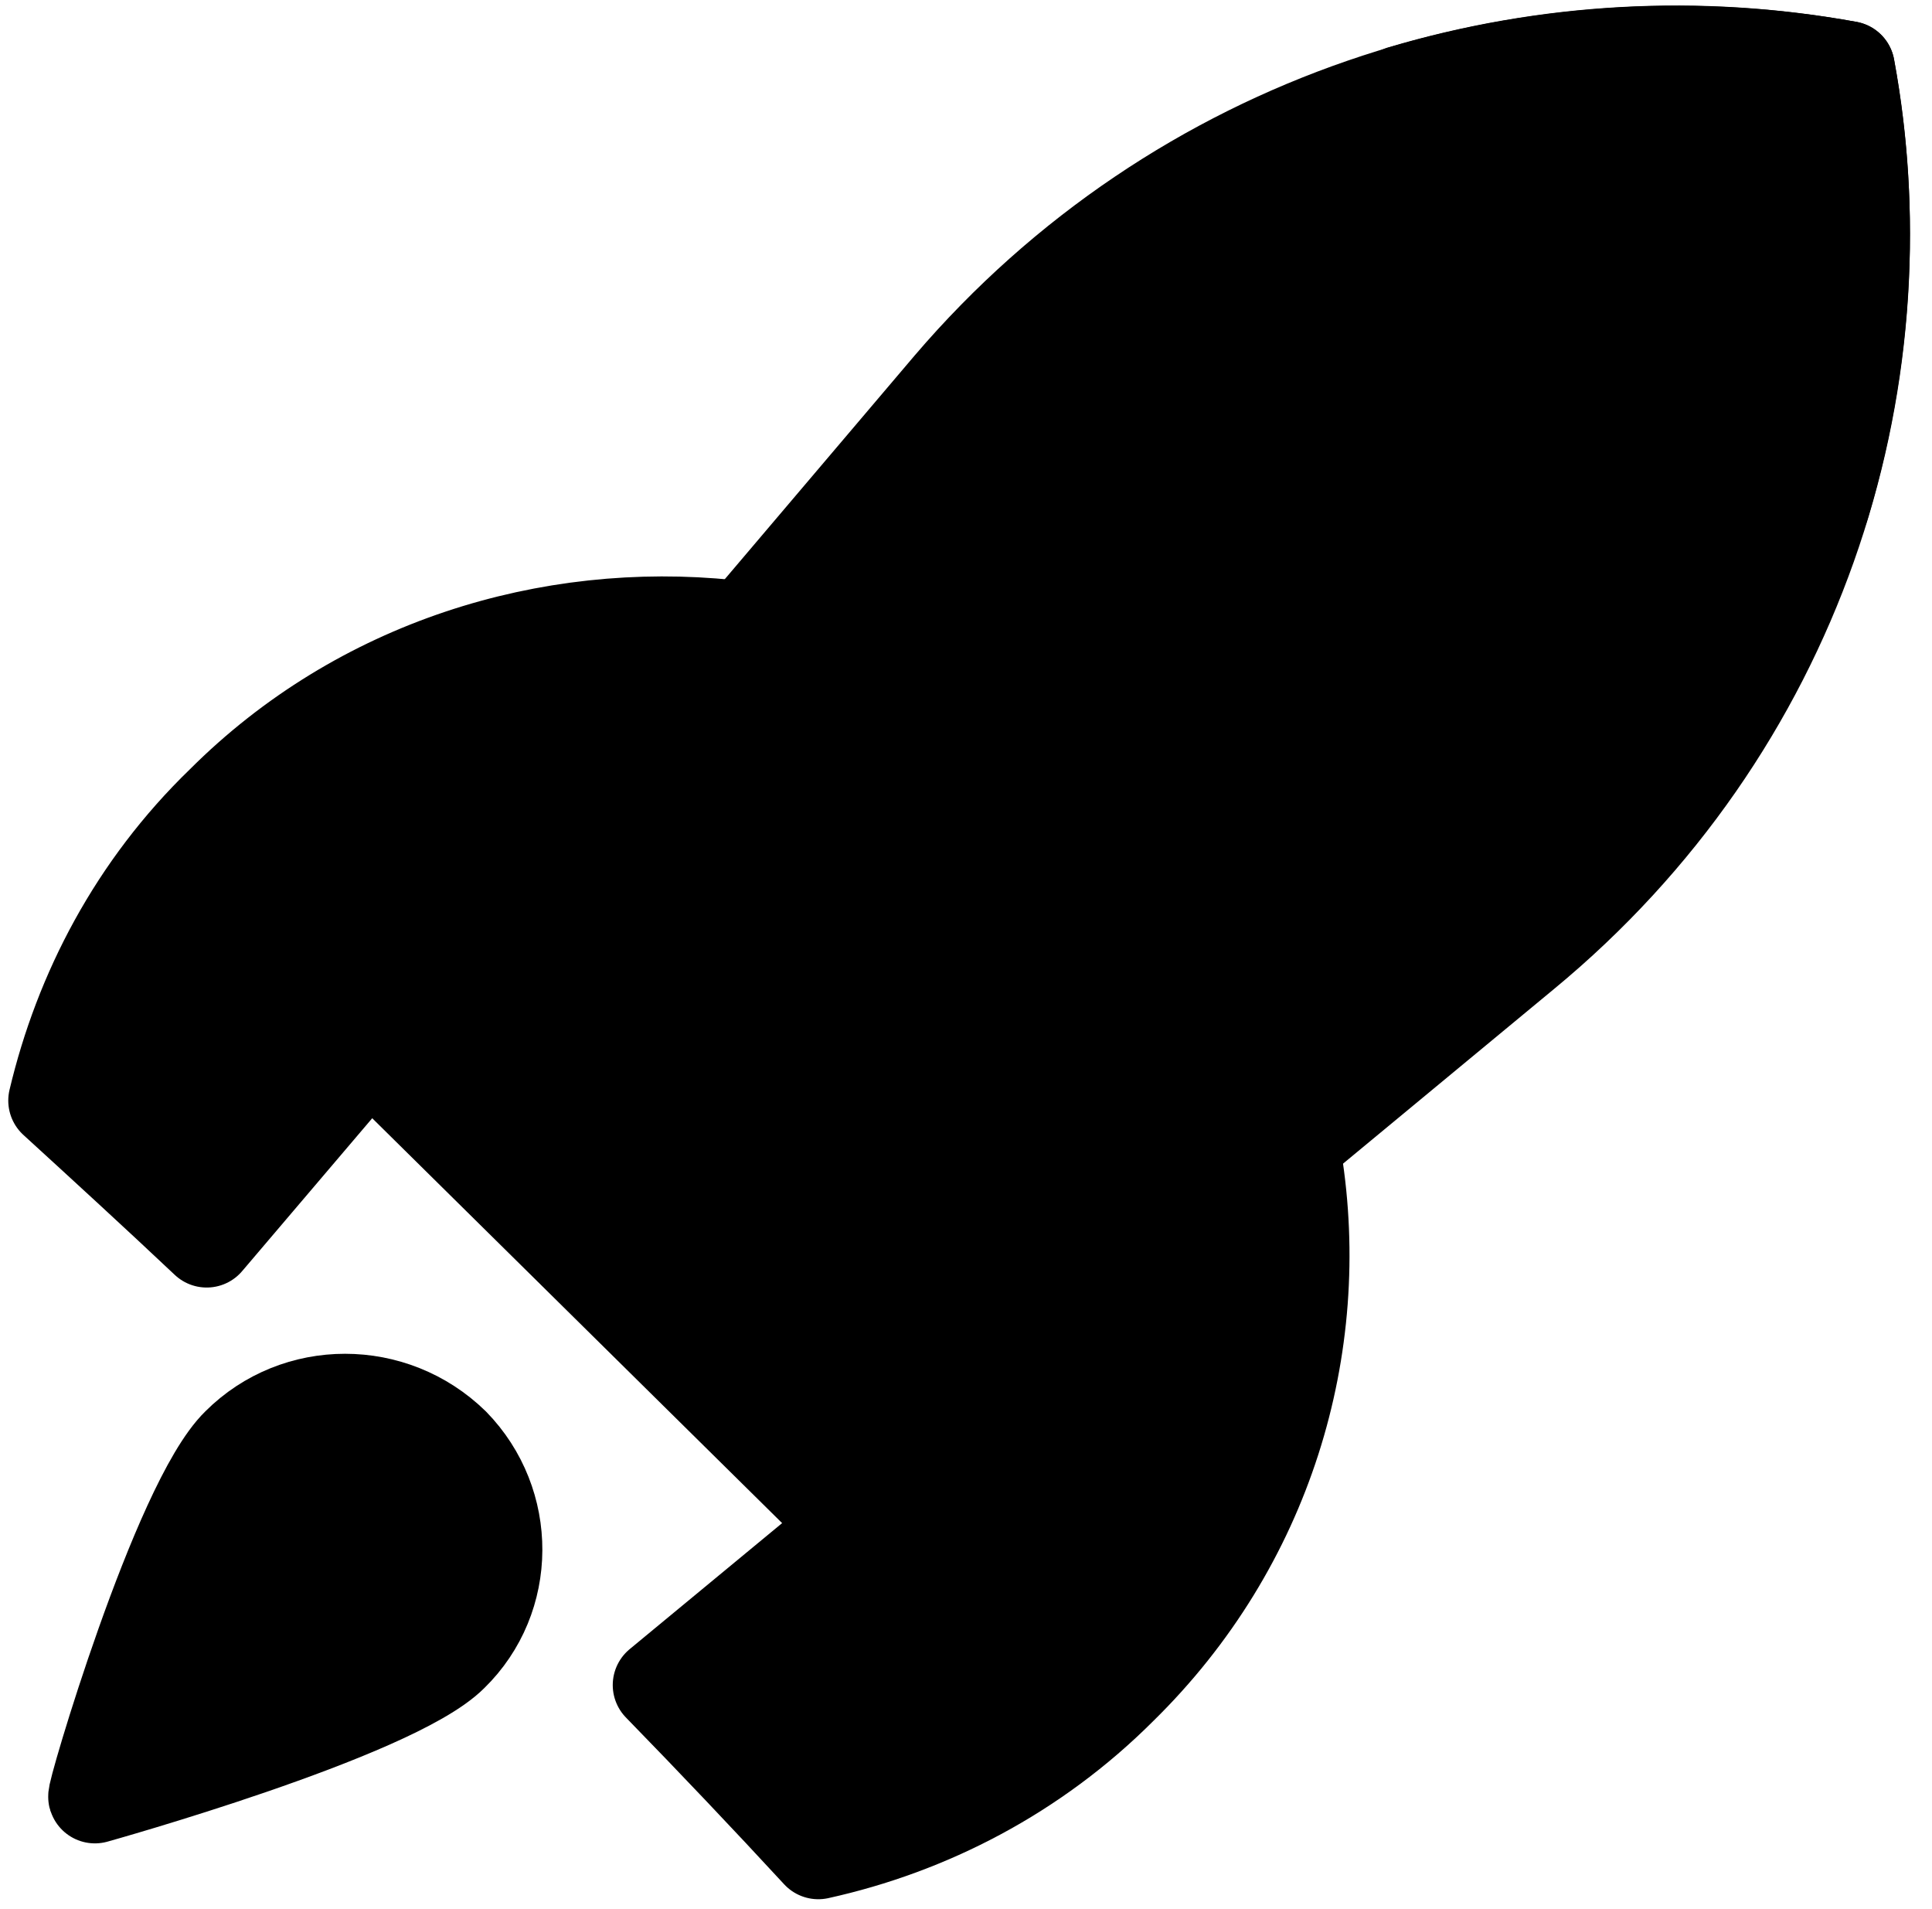 <svg width="83" height="82" viewBox="0 0 83 82" fill="none" xmlns="http://www.w3.org/2000/svg">
<path d="M31.34 26.908C23.586 26.108 15.463 28.569 9.555 34.477C5.802 38.108 3.463 42.6 2.355 47.277C4.509 49.246 6.725 51.277 8.879 53.308L31.34 26.908Z" fill="#00000" stroke="black" stroke-width="4" stroke-linejoin="round"/>
<path d="M55.647 49.8L28.324 72.384C30.663 74.784 32.94 77.184 35.155 79.584C39.893 78.538 44.447 76.2 48.14 72.507C54.416 66.354 56.94 57.861 55.647 49.8Z" fill="#00000" stroke="black" stroke-width="4" stroke-linejoin="round"/>
<path d="M16.262 45.492L36.2 65.184L65.493 40.938C77.123 31.338 81.923 16.631 79.4 2.908C65.431 0.384 50.6 5.123 40.816 16.569L16.262 45.492Z" fill="#00000" stroke="black" stroke-width="4" stroke-linejoin="round"/>
<path d="M19.4 71.092C16.877 73.615 4.077 77.185 4.077 77.185C3.892 77.369 7.646 64.569 10.231 62.046C12.754 59.523 16.877 59.523 19.462 62.046C21.923 64.569 21.923 68.631 19.4 71.092Z" fill="#00000" stroke="black" stroke-width="4" stroke-linejoin="round"/>
<path d="M70.111 12.077C73.249 15.154 75.957 18.415 78.295 21.8C80.142 15.708 80.572 9.185 79.403 2.908C73.003 1.738 66.418 2.108 60.203 3.954C63.649 6.292 66.972 9 70.111 12.077Z" fill="#00000" stroke="black" stroke-width="4" stroke-linejoin="round"/>
<path d="M65.065 29.738C61.496 33.246 55.711 33.246 52.142 29.738C48.572 26.231 48.572 20.508 52.142 16.938C55.711 13.431 61.496 13.431 65.065 16.938C68.634 20.508 68.634 26.231 65.065 29.738Z" fill="#00000" stroke="black" stroke-width="4" stroke-linejoin="round"/>
<path d="M21.246 38.292L43.523 60.261" stroke="black" stroke-width="4" stroke-linejoin="round"/>
</svg>

